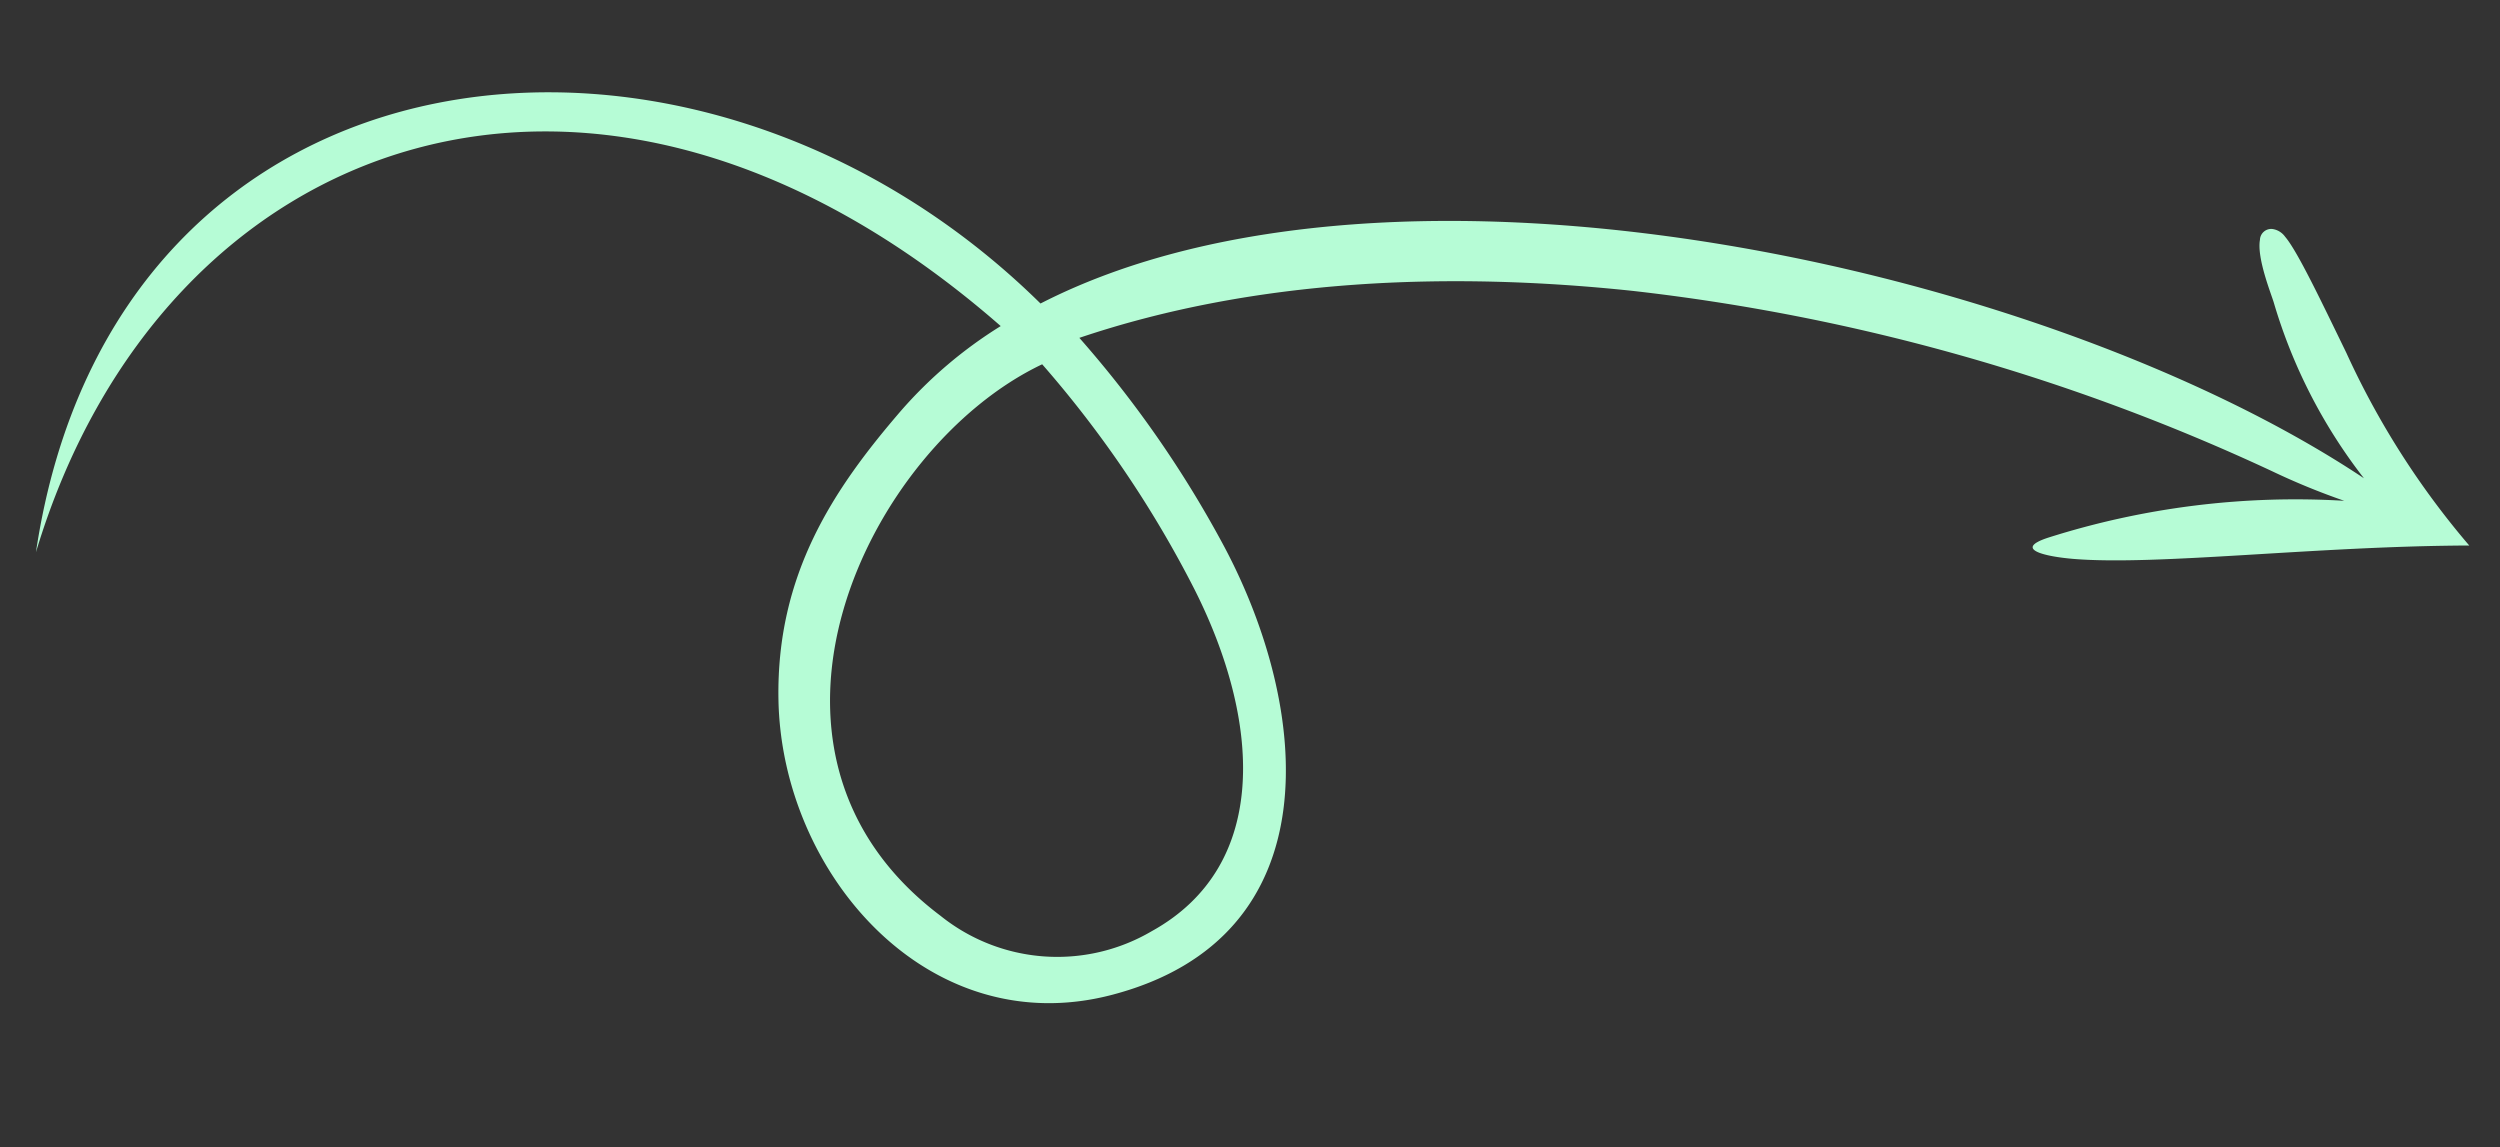 <svg xmlns="http://www.w3.org/2000/svg" width="201.989" height="92.679" viewBox="0 0 201.989 92.679">
  <rect x="0" y="0" width="201.989" height="92.679" fill="#333333" stroke="none"/>
  <path id="swirl-arrow-right-icon" d="M195.466,23.773c-12.3,1.337-24.863,4.259-31.662,4.419-2.241.053-5.03-.249-2.224-1.5a66.042,66.042,0,0,1,23.464-5.456,56.5,56.5,0,0,1-6.106-1.788,166.394,166.394,0,0,0-52.8-9.069c-14.895-.02-30.474,2.19-44.108,8.447A88.875,88.875,0,0,1,95.45,34.4C103.707,46.655,107.5,64.811,90.2,71.342c-14.383,5.429-27.587-6.993-29.294-20.916-1.23-10.037,2.64-17.361,7.388-24.207a35.426,35.426,0,0,1,7.318-7.675C40.131-6.454,6.6,10.038,0,44.862,1.874,1.972,47.929-8.08,78.619,16.394c26.9-17.563,80.444-11.485,107.816,2.864a42.773,42.773,0,0,1-8.73-13.364c-.3-.71-1.744-3.433-1.638-4.916a.911.911,0,0,1,.9-.975,1.517,1.517,0,0,1,1.095.515c1.115,1.049,3.512,4.983,5.895,8.8A66.293,66.293,0,0,0,195.466,23.773Zm-116.2-2.509A88.994,88.994,0,0,1,93.4,38.054c6.315,9.8,8.572,21.484-.562,27.85a15.062,15.062,0,0,1-17.088.53C56.739,55.031,65.925,29.405,79.268,21.263Z" transform="translate(7.594 0) rotate(6)" fill="#b6fcd6" fill-rule="evenodd"/>
</svg>
